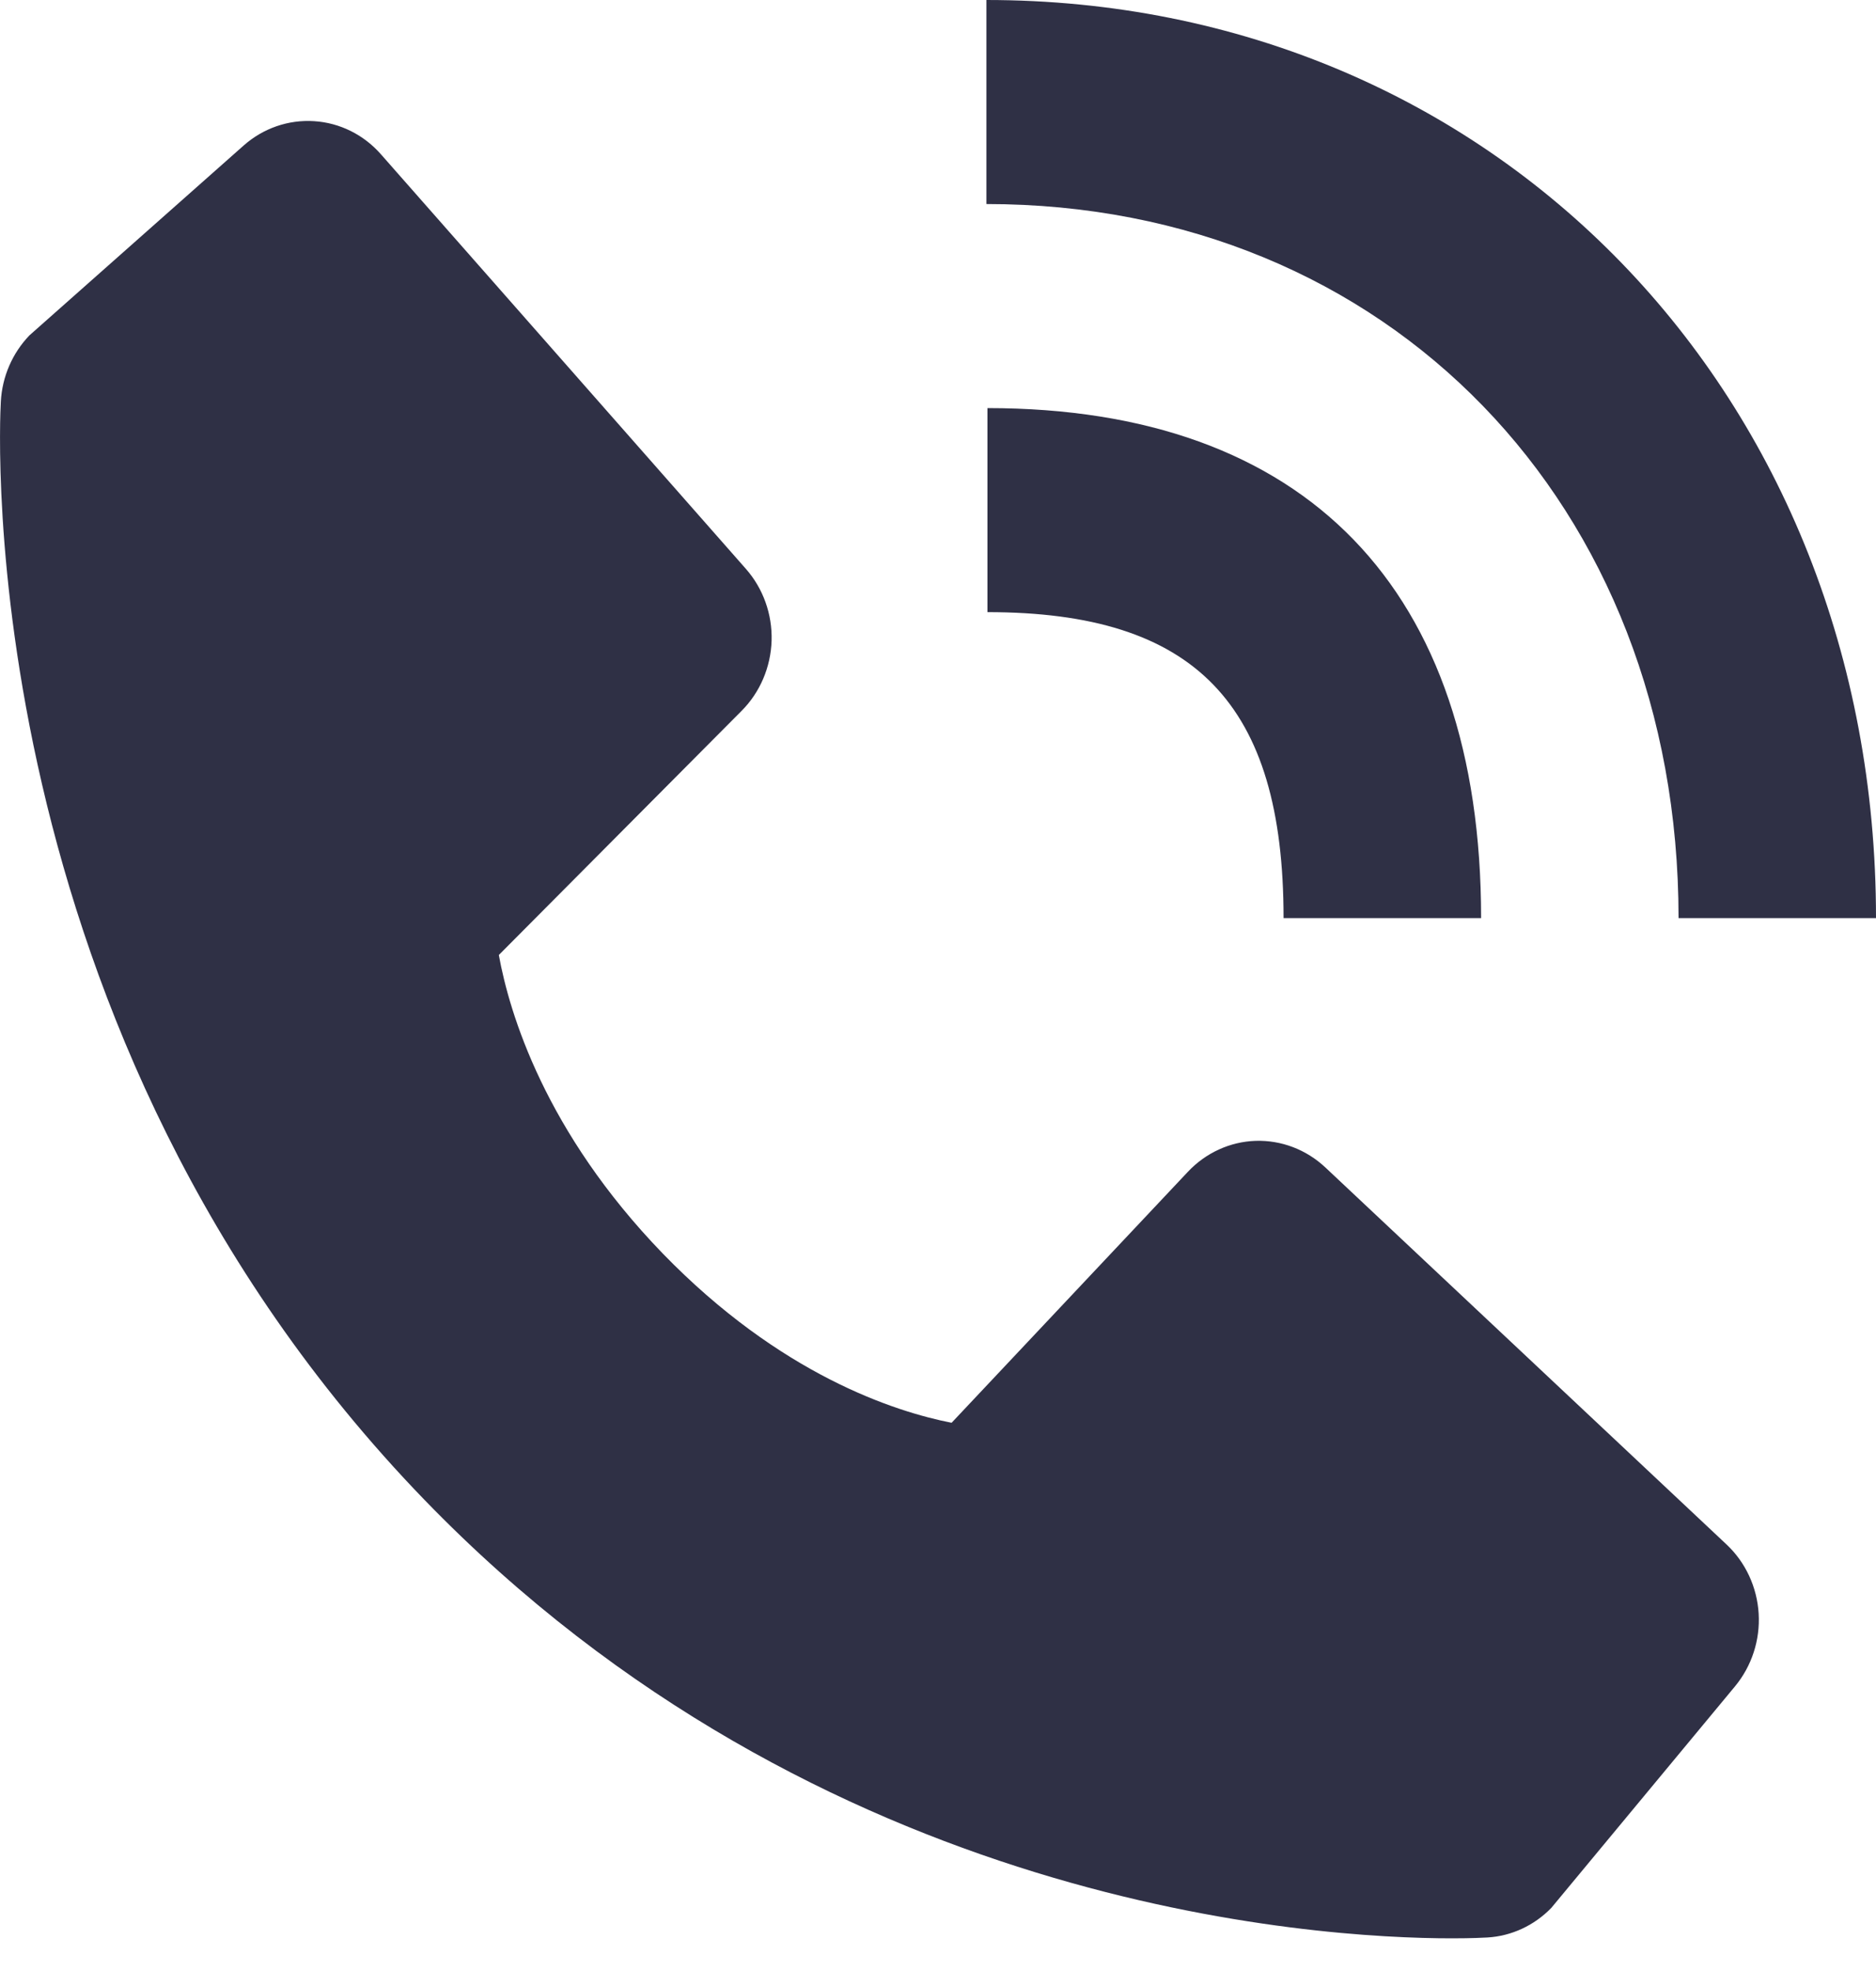 <svg width="20" height="21" viewBox="0 0 20 21" fill="none" xmlns="http://www.w3.org/2000/svg">
<path d="M17.895 9.782H20C20 4.206 15.923 0 10.516 0V2.174C14.792 2.174 17.895 5.373 17.895 9.782Z" fill="#2F3045"/>
<path d="M10.527 6.522C12.74 6.522 13.684 7.497 13.684 9.782H15.79C15.79 6.277 13.921 4.348 10.527 4.348V6.522ZM14.129 12.438C13.926 12.248 13.661 12.147 13.387 12.155C13.114 12.164 12.855 12.282 12.664 12.485L10.145 15.159C9.539 15.04 8.32 14.648 7.065 13.355C5.811 12.059 5.431 10.797 5.318 10.175L7.907 7.573C8.103 7.376 8.217 7.108 8.226 6.826C8.234 6.544 8.136 6.27 7.952 6.061L4.062 1.645C3.878 1.435 3.622 1.308 3.349 1.291C3.075 1.273 2.806 1.366 2.598 1.55L0.314 3.573C0.132 3.762 0.023 4.013 0.009 4.278C-0.007 4.55 -0.308 10.987 4.525 15.98C8.742 20.333 14.024 20.652 15.479 20.652C15.692 20.652 15.822 20.645 15.857 20.643C16.114 20.628 16.357 20.515 16.539 20.327L18.497 17.967C18.675 17.752 18.766 17.474 18.749 17.192C18.732 16.91 18.609 16.645 18.406 16.455L14.129 12.438Z" fill="#2F3045"/>
</svg>
